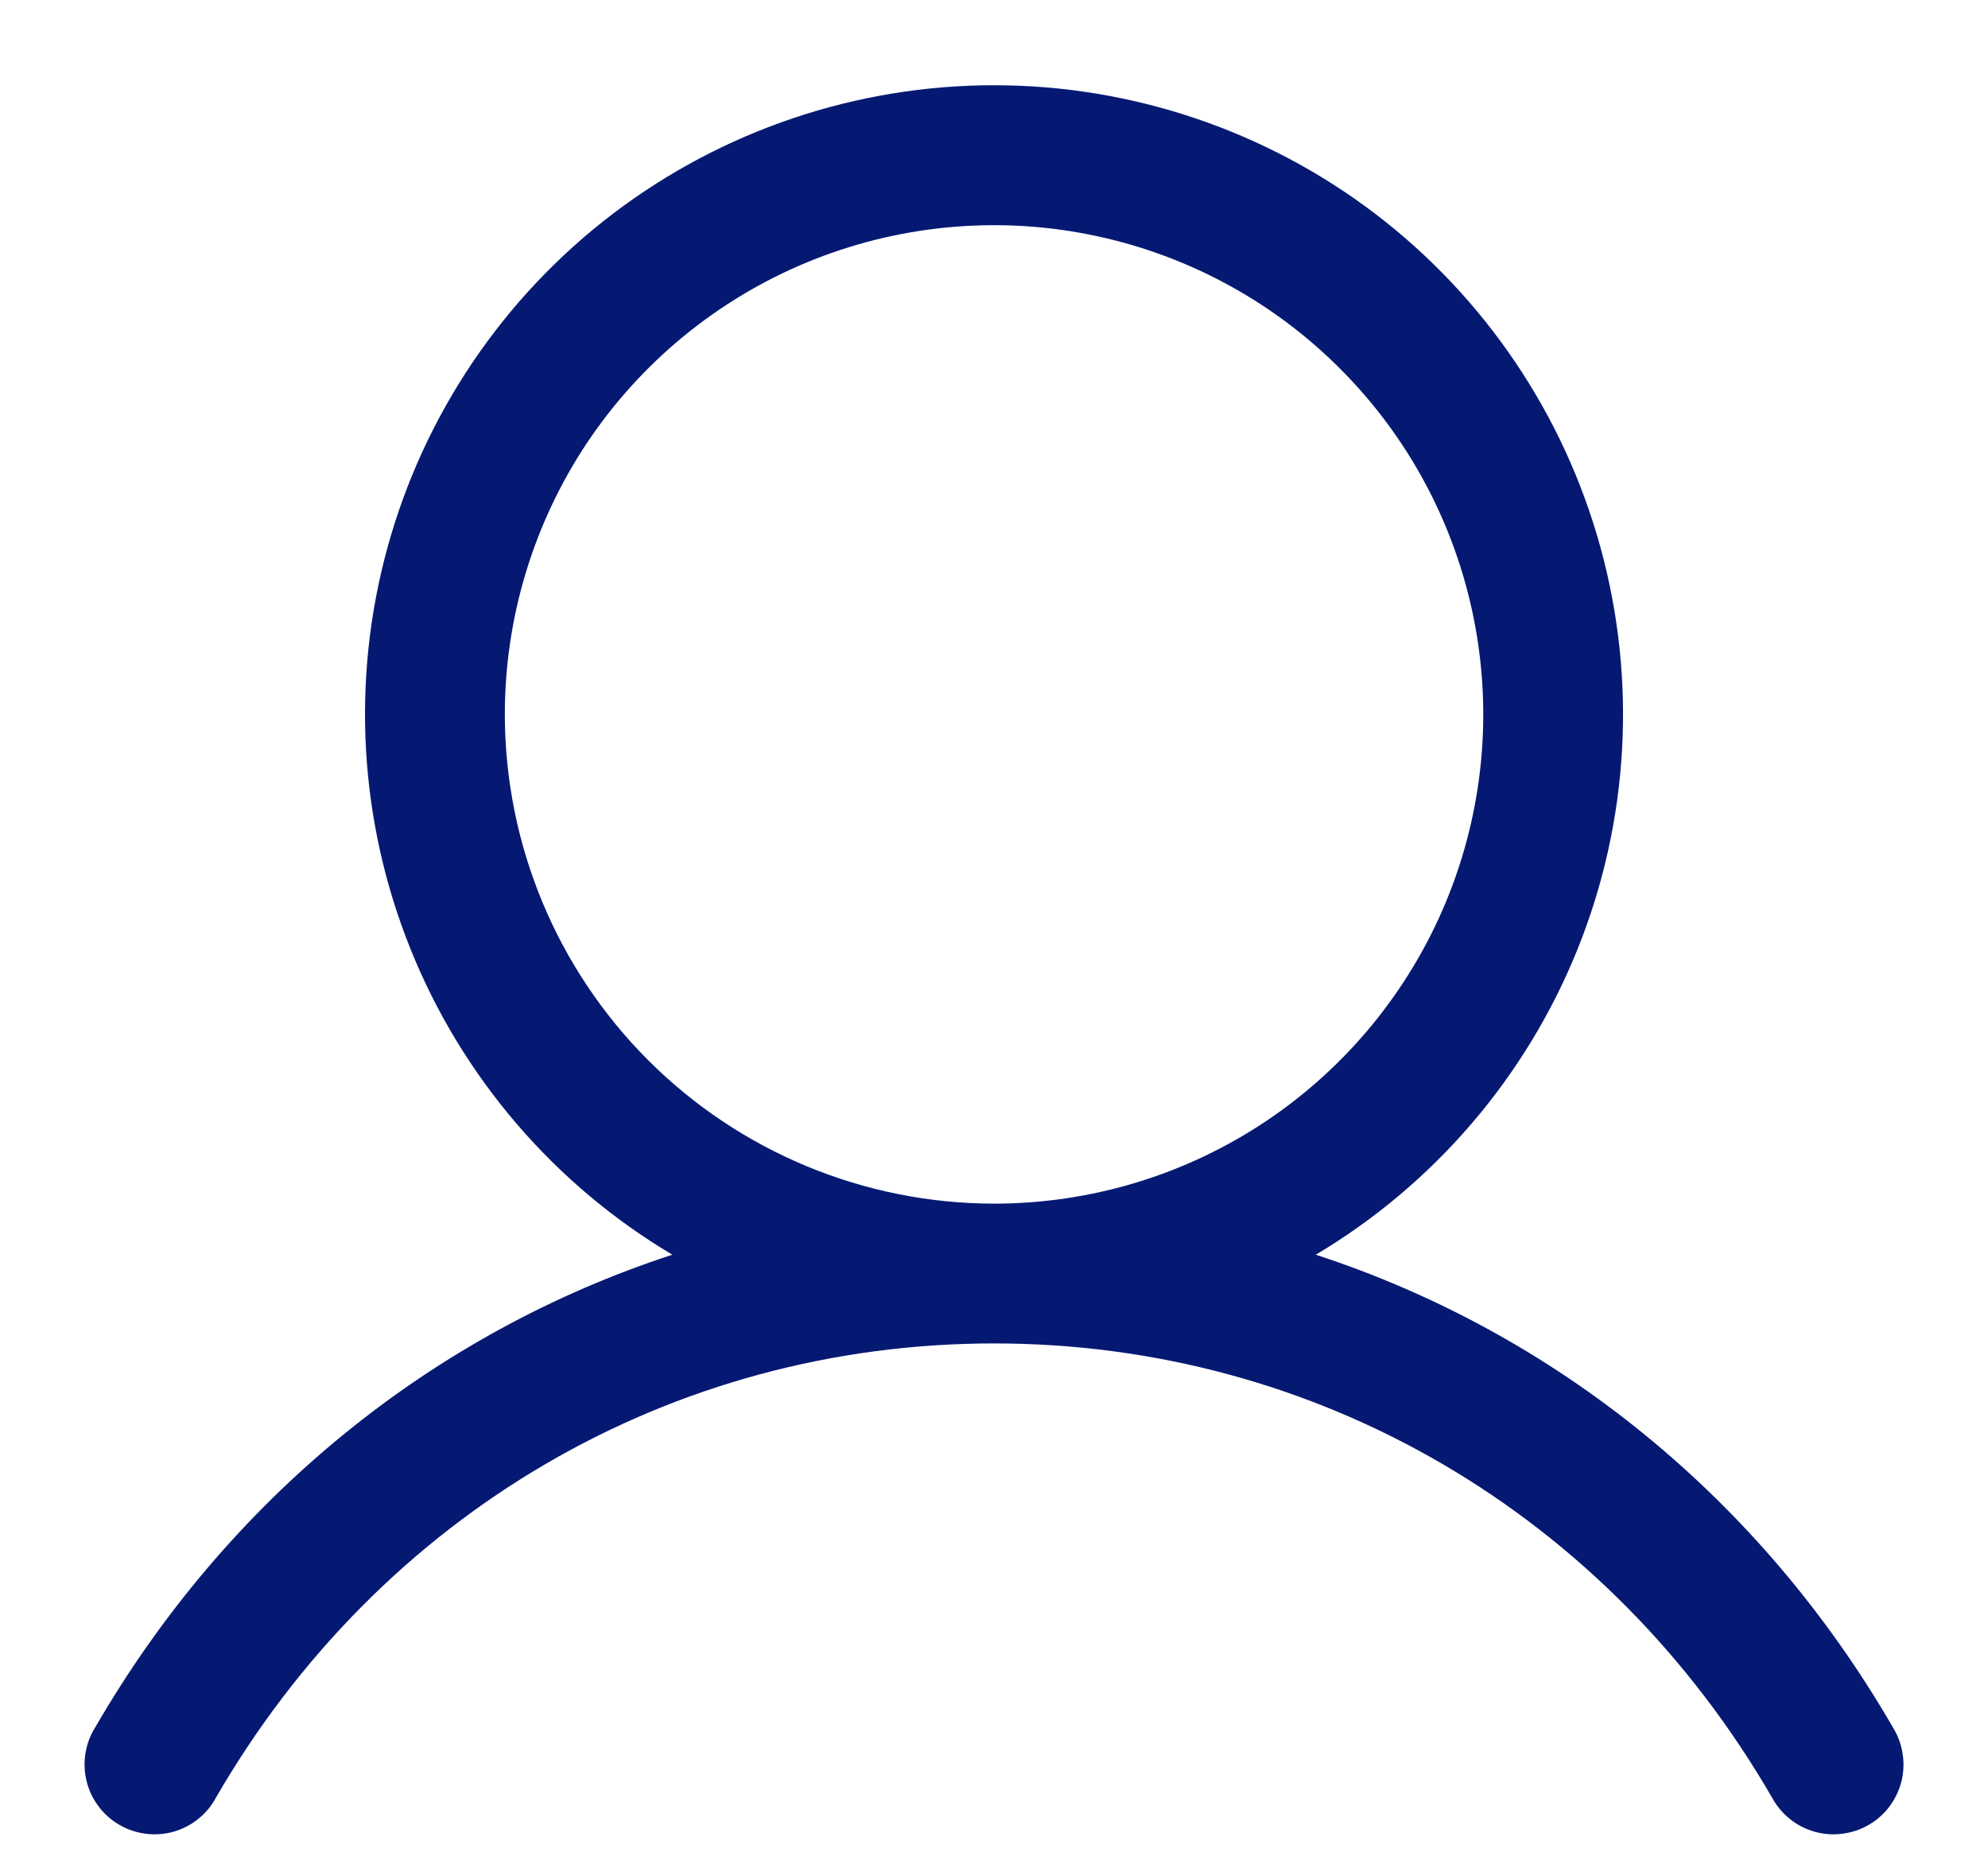 <svg width="16" height="15" viewBox="0 0 16 15" fill="none" xmlns="http://www.w3.org/2000/svg">
<path d="M15.237 13.906C14.166 12.055 12.516 10.727 10.59 10.098C11.542 9.531 12.283 8.667 12.697 7.638C13.111 6.61 13.175 5.474 12.881 4.405C12.587 3.336 11.95 2.393 11.069 1.721C10.187 1.05 9.109 0.686 8 0.686C6.892 0.686 5.814 1.05 4.932 1.721C4.05 2.393 3.413 3.336 3.119 4.405C2.825 5.474 2.89 6.61 3.304 7.638C3.718 8.667 4.458 9.531 5.411 10.098C3.485 10.727 1.835 12.054 0.764 13.906C0.724 13.97 0.698 14.041 0.687 14.116C0.676 14.19 0.679 14.266 0.698 14.339C0.716 14.411 0.749 14.48 0.795 14.54C0.84 14.6 0.897 14.65 0.962 14.687C1.027 14.725 1.099 14.749 1.173 14.758C1.248 14.768 1.323 14.762 1.396 14.742C1.468 14.721 1.536 14.687 1.594 14.64C1.653 14.593 1.702 14.535 1.737 14.469C3.062 12.179 5.404 10.812 8 10.812C10.597 10.812 12.938 12.179 14.263 14.469C14.299 14.535 14.348 14.593 14.406 14.64C14.465 14.687 14.532 14.721 14.605 14.742C14.677 14.762 14.753 14.768 14.827 14.758C14.902 14.749 14.974 14.725 15.039 14.687C15.104 14.65 15.161 14.6 15.206 14.54C15.251 14.48 15.284 14.411 15.303 14.339C15.321 14.266 15.325 14.19 15.313 14.116C15.302 14.041 15.276 13.97 15.237 13.906ZM4.063 5.75C4.063 4.971 4.294 4.21 4.726 3.562C5.159 2.915 5.774 2.41 6.493 2.112C7.213 1.814 8.005 1.736 8.768 1.888C9.532 2.04 10.234 2.415 10.784 2.966C11.335 3.516 11.71 4.218 11.862 4.982C12.014 5.746 11.936 6.537 11.638 7.257C11.34 7.976 10.835 8.591 10.188 9.024C9.54 9.457 8.779 9.687 8 9.687C6.956 9.686 5.955 9.271 5.217 8.533C4.479 7.795 4.064 6.794 4.063 5.75Z" fill="#051973"/>
</svg>
